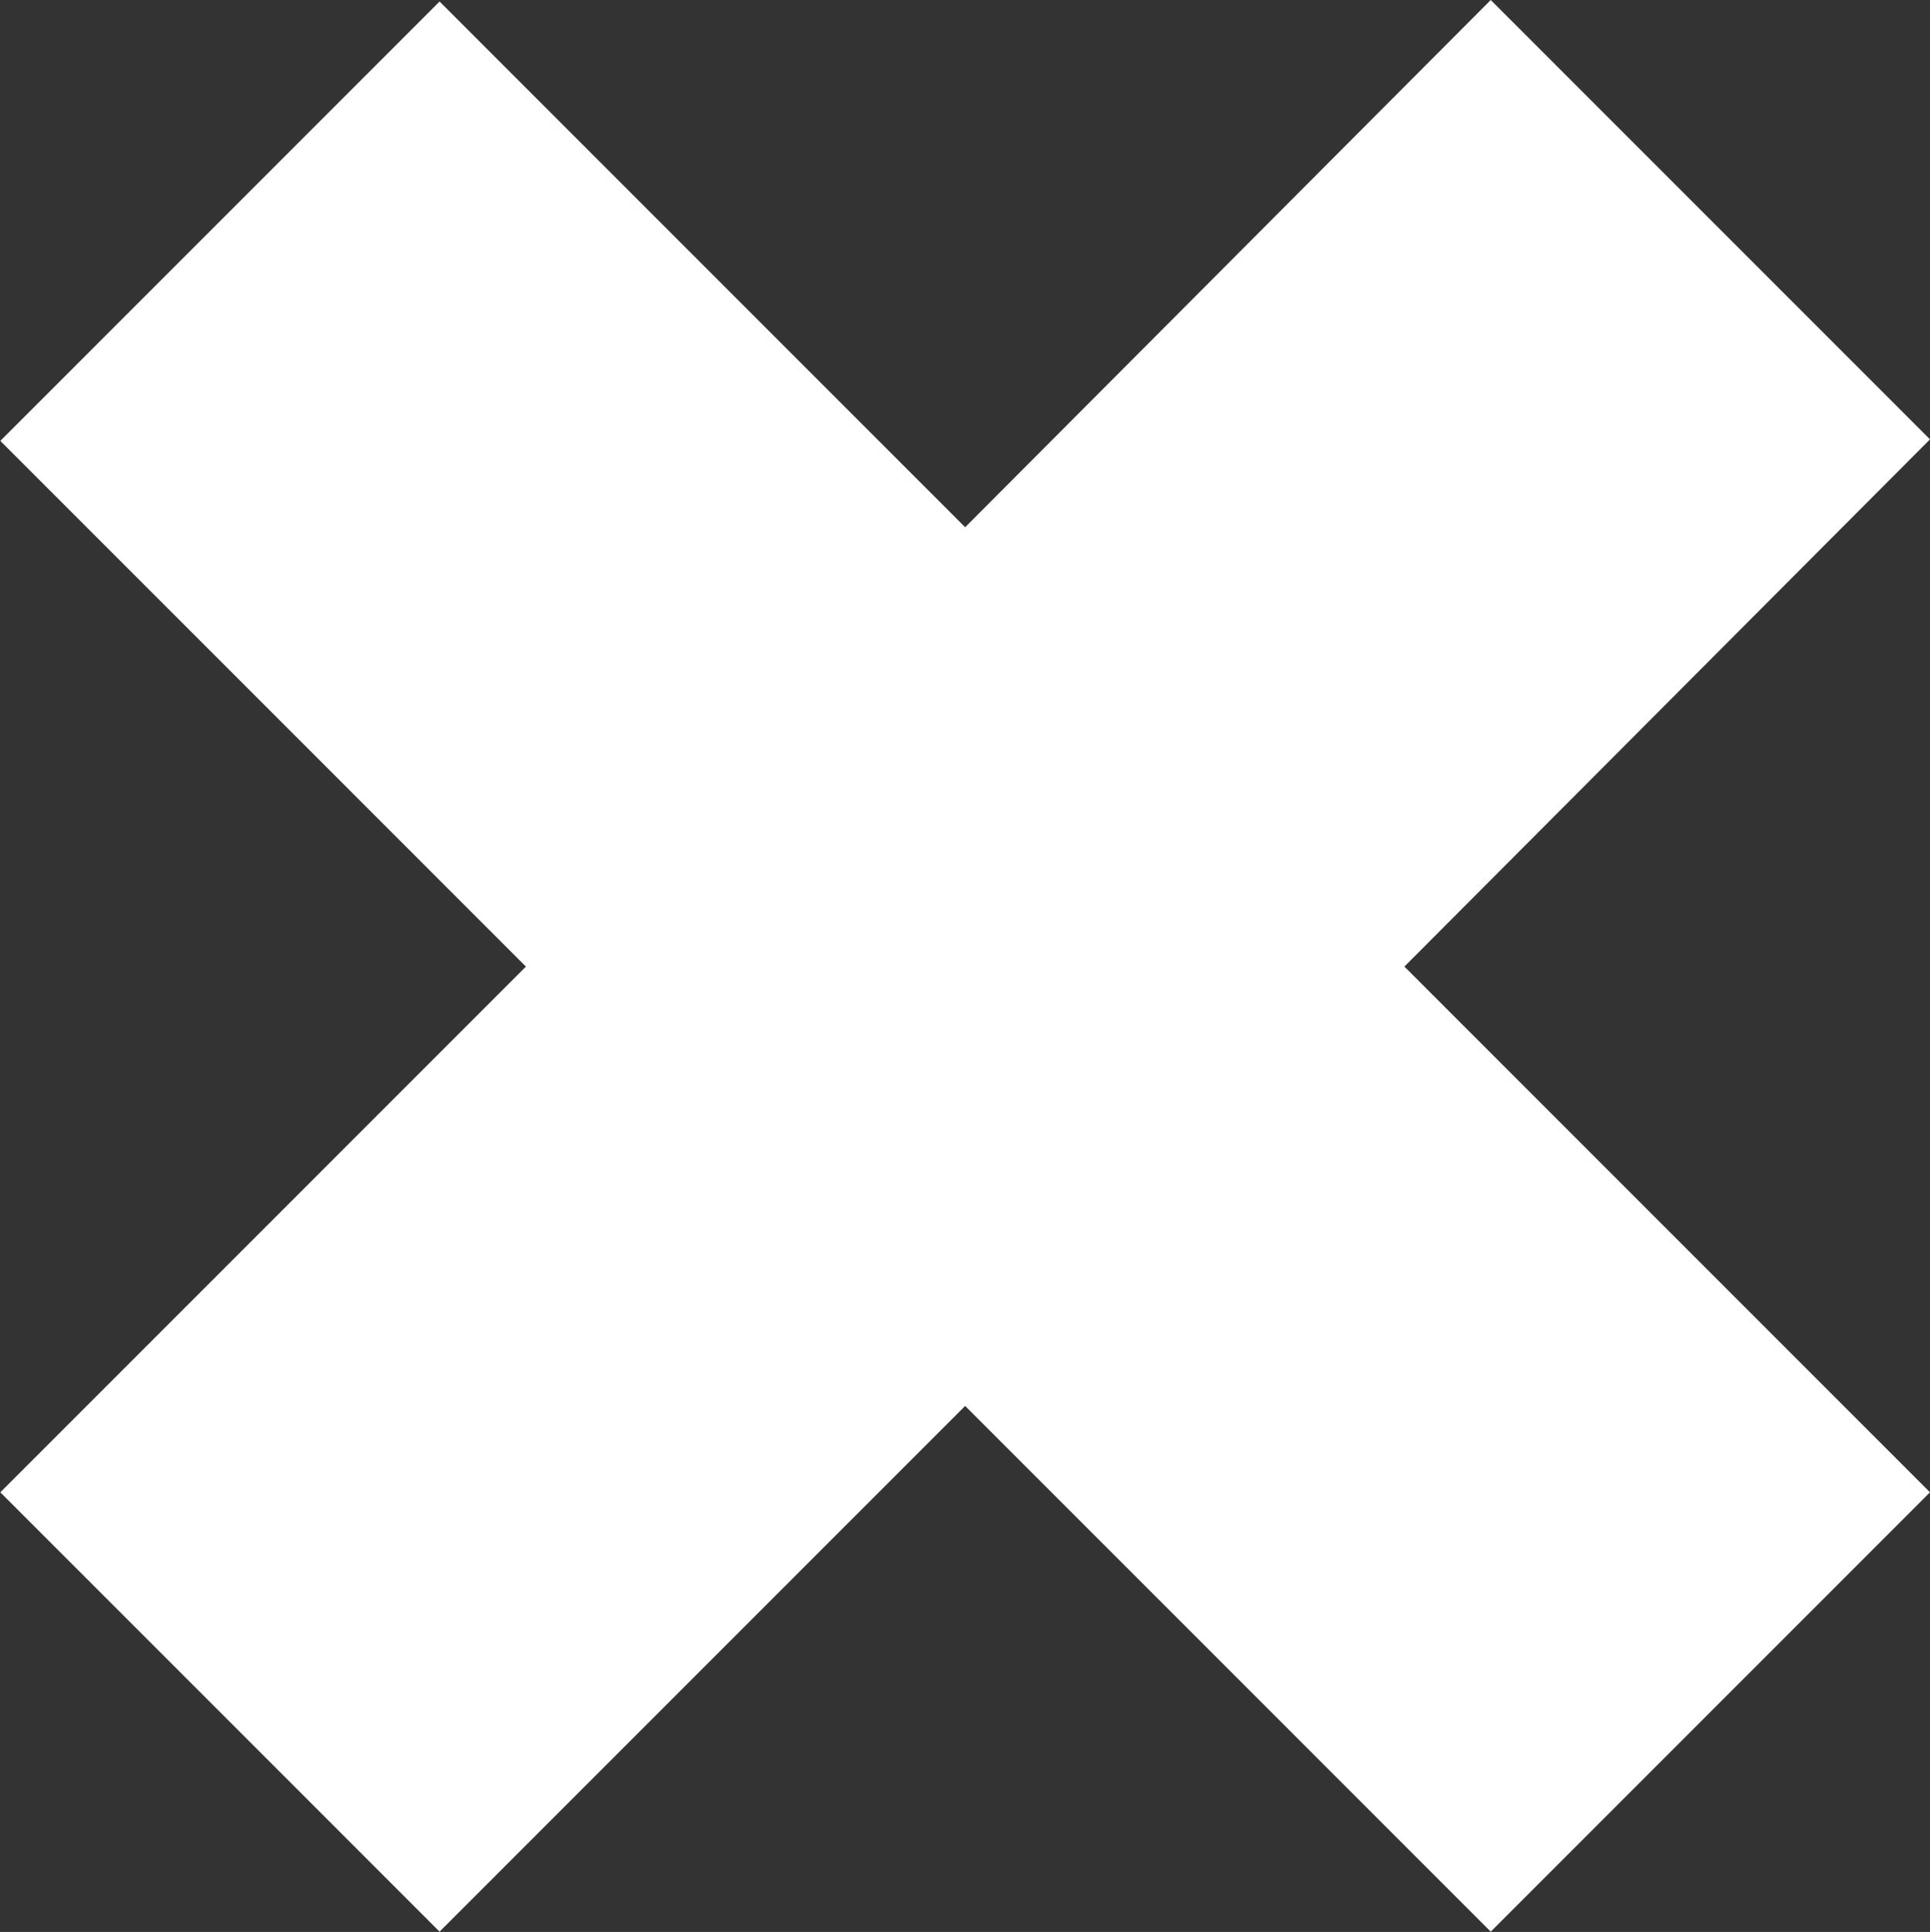 <?xml version="1.0" encoding="UTF-8" standalone="no"?>
<svg
   xmlns:dc="http://purl.org/dc/elements/1.1/"
   xmlns:cc="http://creativecommons.org/ns#"
   xmlns:rdf="http://www.w3.org/1999/02/22-rdf-syntax-ns#"
   xmlns:svg="http://www.w3.org/2000/svg"
   xmlns="http://www.w3.org/2000/svg"
   xmlns:sodipodi="http://sodipodi.sourceforge.net/DTD/sodipodi-0.dtd"
   xmlns:inkscape="http://www.inkscape.org/namespaces/inkscape"
   width="6.371mm"
   height="6.376mm"
   viewBox="0 0 6.371 6.376"
   version="1.1"
   id="svg8"
   inkscape:version="1.0.1 (3bc2e813f5, 2020-09-07)"
   sodipodi:docname="removed.svg">
  <rect x="0" y="0" width="6.371" height="6.376" fill="#333333" stroke="none"/>
  <defs
     id="defs2">
    <inkscape:path-effect
       effect="spiro"
       id="path-effect835"
       is_visible="true"
       lpeversion="1" />
  </defs>
  <sodipodi:namedview
     id="base"
     pagecolor="#ffffff"
     bordercolor="#666666"
     borderopacity="1.0"
     inkscape:pageopacity="0.0"
     inkscape:pageshadow="2"
     inkscape:zoom="2.8"
     inkscape:cx="60.596969"
     inkscape:cy="-8.6407234"
     inkscape:document-units="mm"
     inkscape:current-layer="text834"
     inkscape:document-rotation="0"
     showgrid="false"
     inkscape:window-width="1280"
     inkscape:window-height="959"
     inkscape:window-x="6400"
     inkscape:window-y="1166"
     inkscape:window-maximized="1"
     inkscape:snap-bbox="true"
     inkscape:bbox-paths="true"
     inkscape:snap-bbox-midpoints="true"
     inkscape:bbox-nodes="true"
     inkscape:snap-bbox-edge-midpoints="true" />
  <g
     inkscape:label="Layer 1"
     inkscape:groupmode="layer"
     id="layer1"
     transform="translate(-16.273,-141.876)">
    <g
       aria-label="✖"
       id="text834"
       style="font-size:9.552px;line-height:100%;font-family:'Eagle Lake';-inkscape-font-specification:'Eagle Lake';font-variant-ligatures:discretionary-ligatures historical-ligatures;font-variant-numeric:lining-nums tabular-nums slashed-zero;word-spacing:0px;writing-mode:lr-tb;fill:#ffffff;stroke-width:6;stroke-linecap:square">
      <path
         d="m 20.909,145.066 1.735,1.735 -1.45,1.45 -1.735,-1.735 -1.735,1.735 -1.45,-1.45 1.735,-1.735 -1.735,-1.735 1.45,-1.45 1.735,1.735 1.735,-1.74 1.45,1.45 z"
         style="font-style:normal;font-variant:normal;font-weight:normal;font-stretch:normal;font-family:Arial;-inkscape-font-specification:Arial;fill:#ffffff;stroke-width:6"
         id="path833" />
    </g>
  </g>
</svg>
